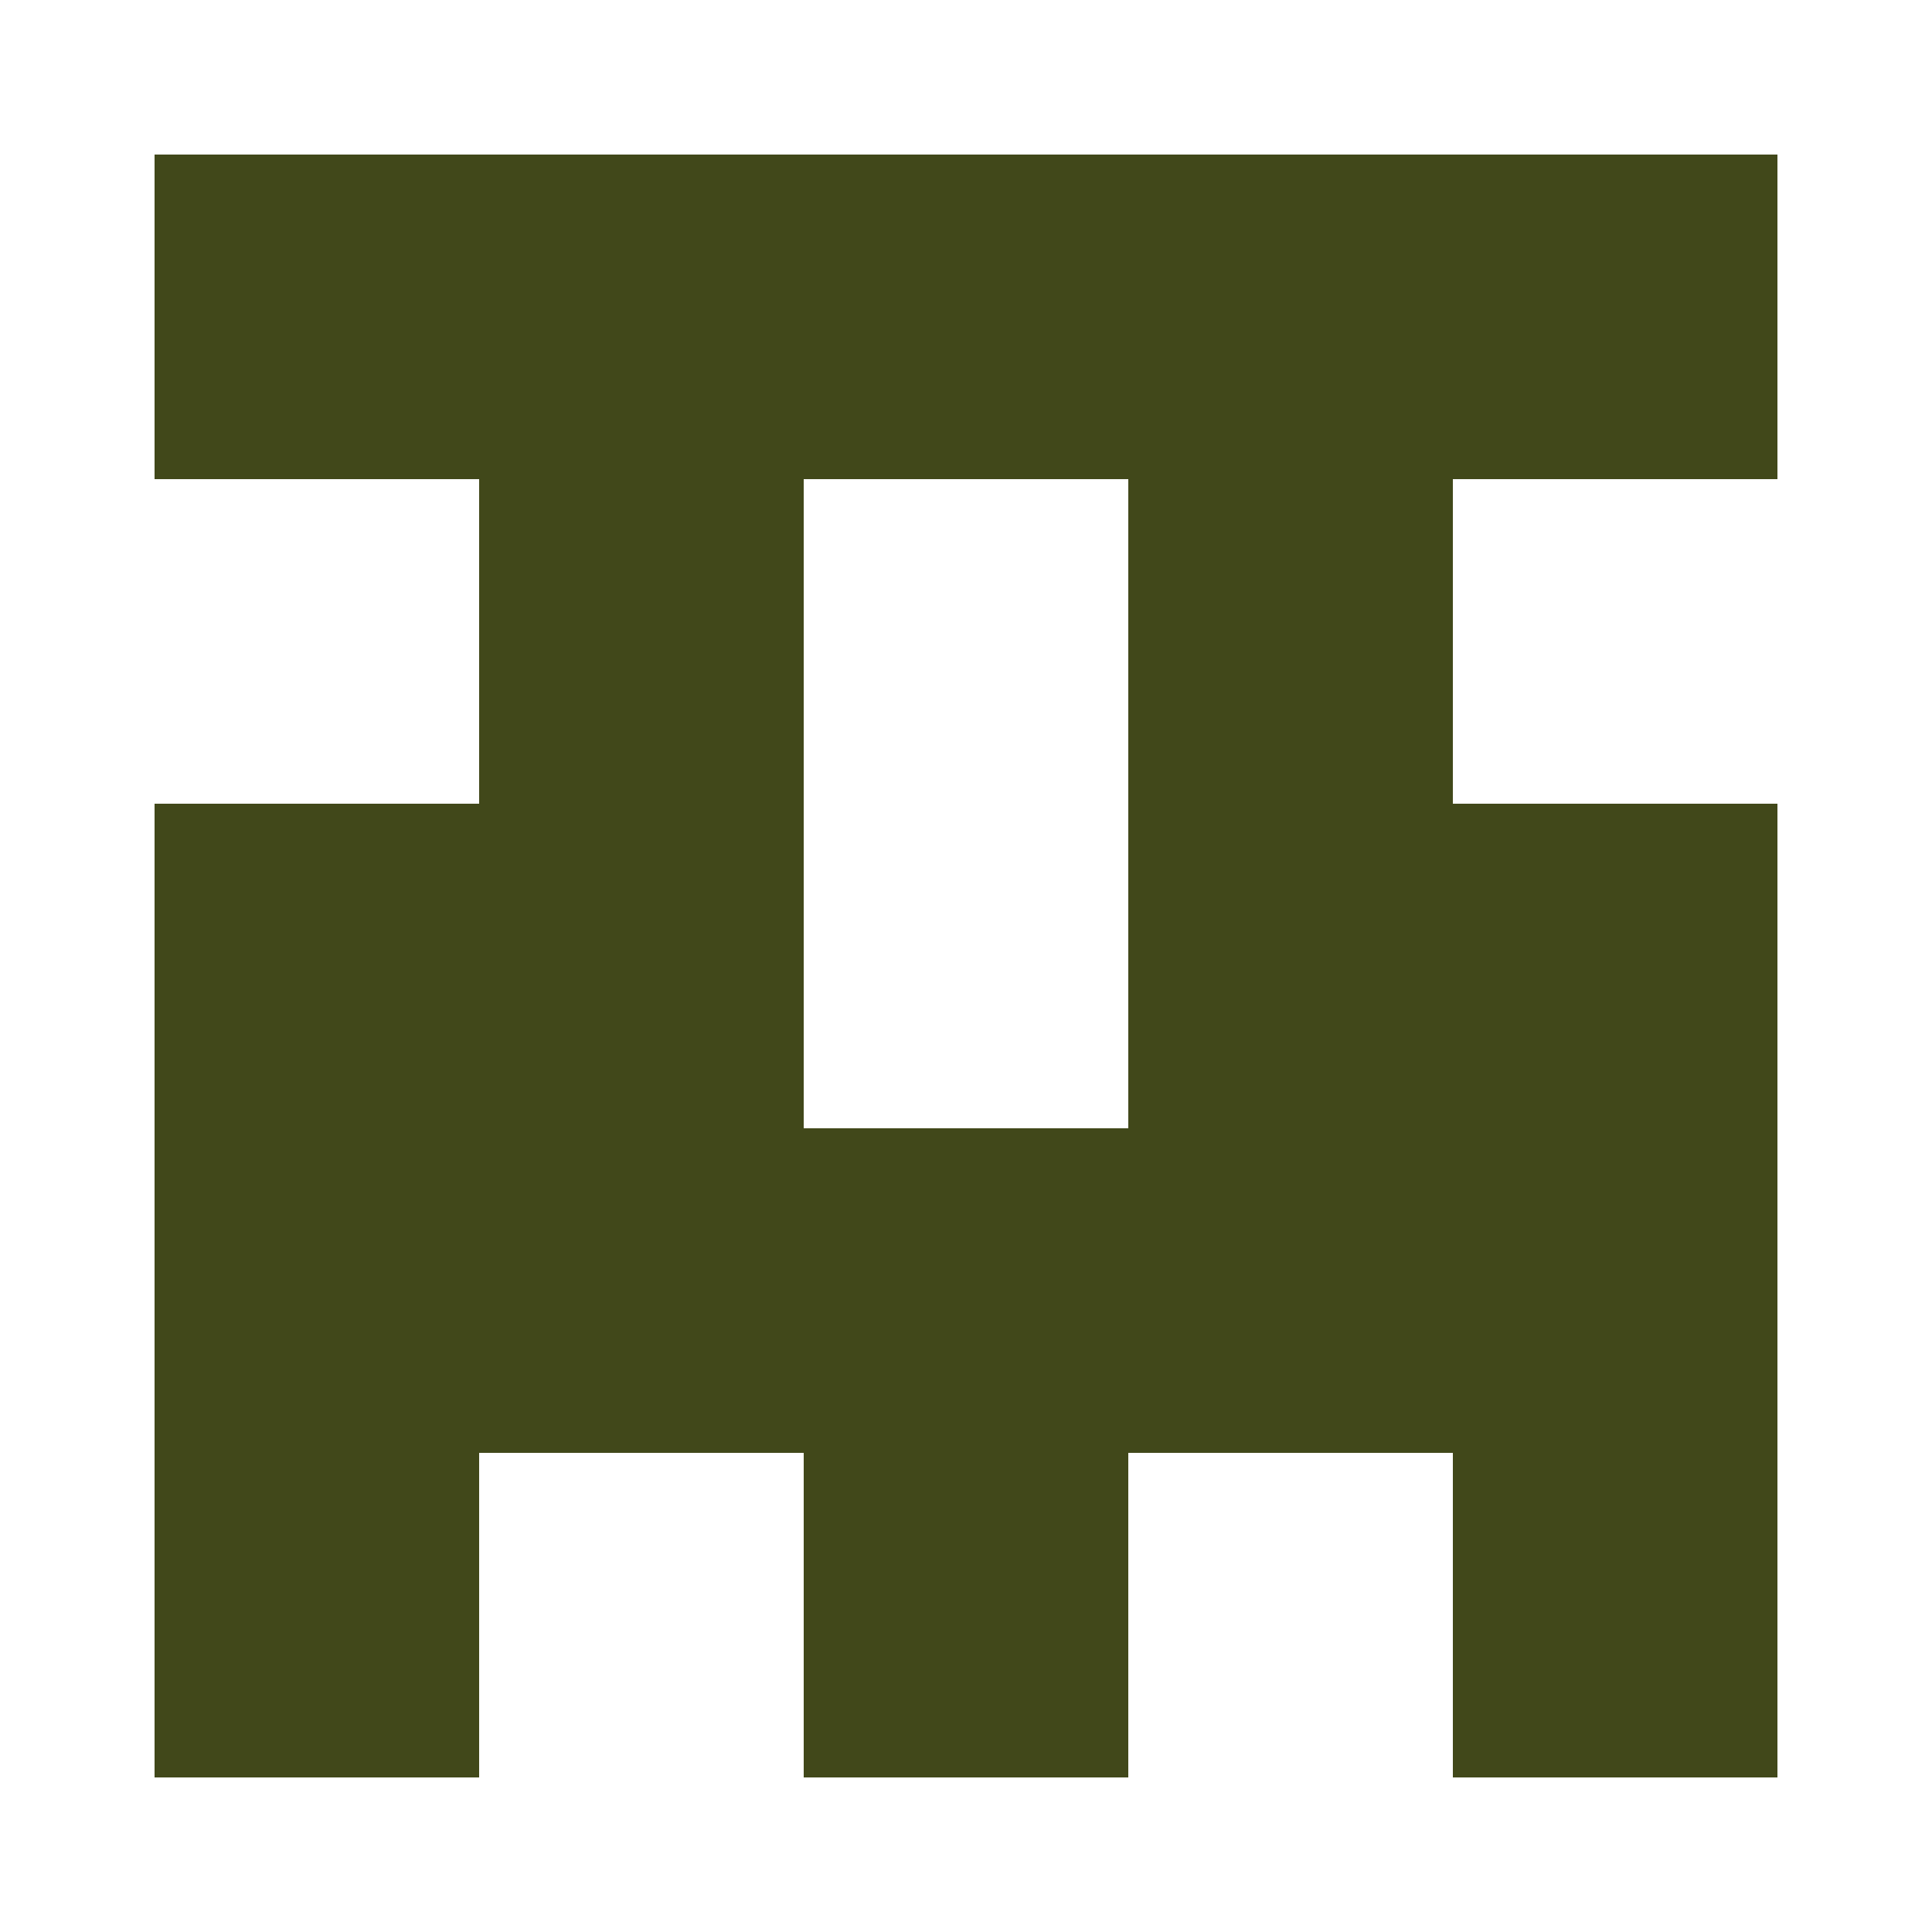 <?xml version="1.0" encoding="UTF-8"?><svg xmlns="http://www.w3.org/2000/svg" width="125" height="125" viewBox="0 0 125 125" role="img" aria-label="Avatar"><rect x="10" y="10" width="21" height="21" fill="#41481a"/><rect x="31" y="10" width="21" height="21" fill="#41481a"/><rect x="52" y="10" width="21" height="21" fill="#41481a"/><rect x="73" y="10" width="21" height="21" fill="#41481a"/><rect x="94" y="10" width="21" height="21" fill="#41481a"/><rect x="31" y="31" width="21" height="21" fill="#41481a"/><rect x="73" y="31" width="21" height="21" fill="#41481a"/><rect x="10" y="52" width="21" height="21" fill="#41481a"/><rect x="31" y="52" width="21" height="21" fill="#41481a"/><rect x="73" y="52" width="21" height="21" fill="#41481a"/><rect x="94" y="52" width="21" height="21" fill="#41481a"/><rect x="10" y="73" width="21" height="21" fill="#41481a"/><rect x="31" y="73" width="21" height="21" fill="#41481a"/><rect x="52" y="73" width="21" height="21" fill="#41481a"/><rect x="73" y="73" width="21" height="21" fill="#41481a"/><rect x="94" y="73" width="21" height="21" fill="#41481a"/><rect x="10" y="94" width="21" height="21" fill="#41481a"/><rect x="52" y="94" width="21" height="21" fill="#41481a"/><rect x="94" y="94" width="21" height="21" fill="#41481a"/></svg>